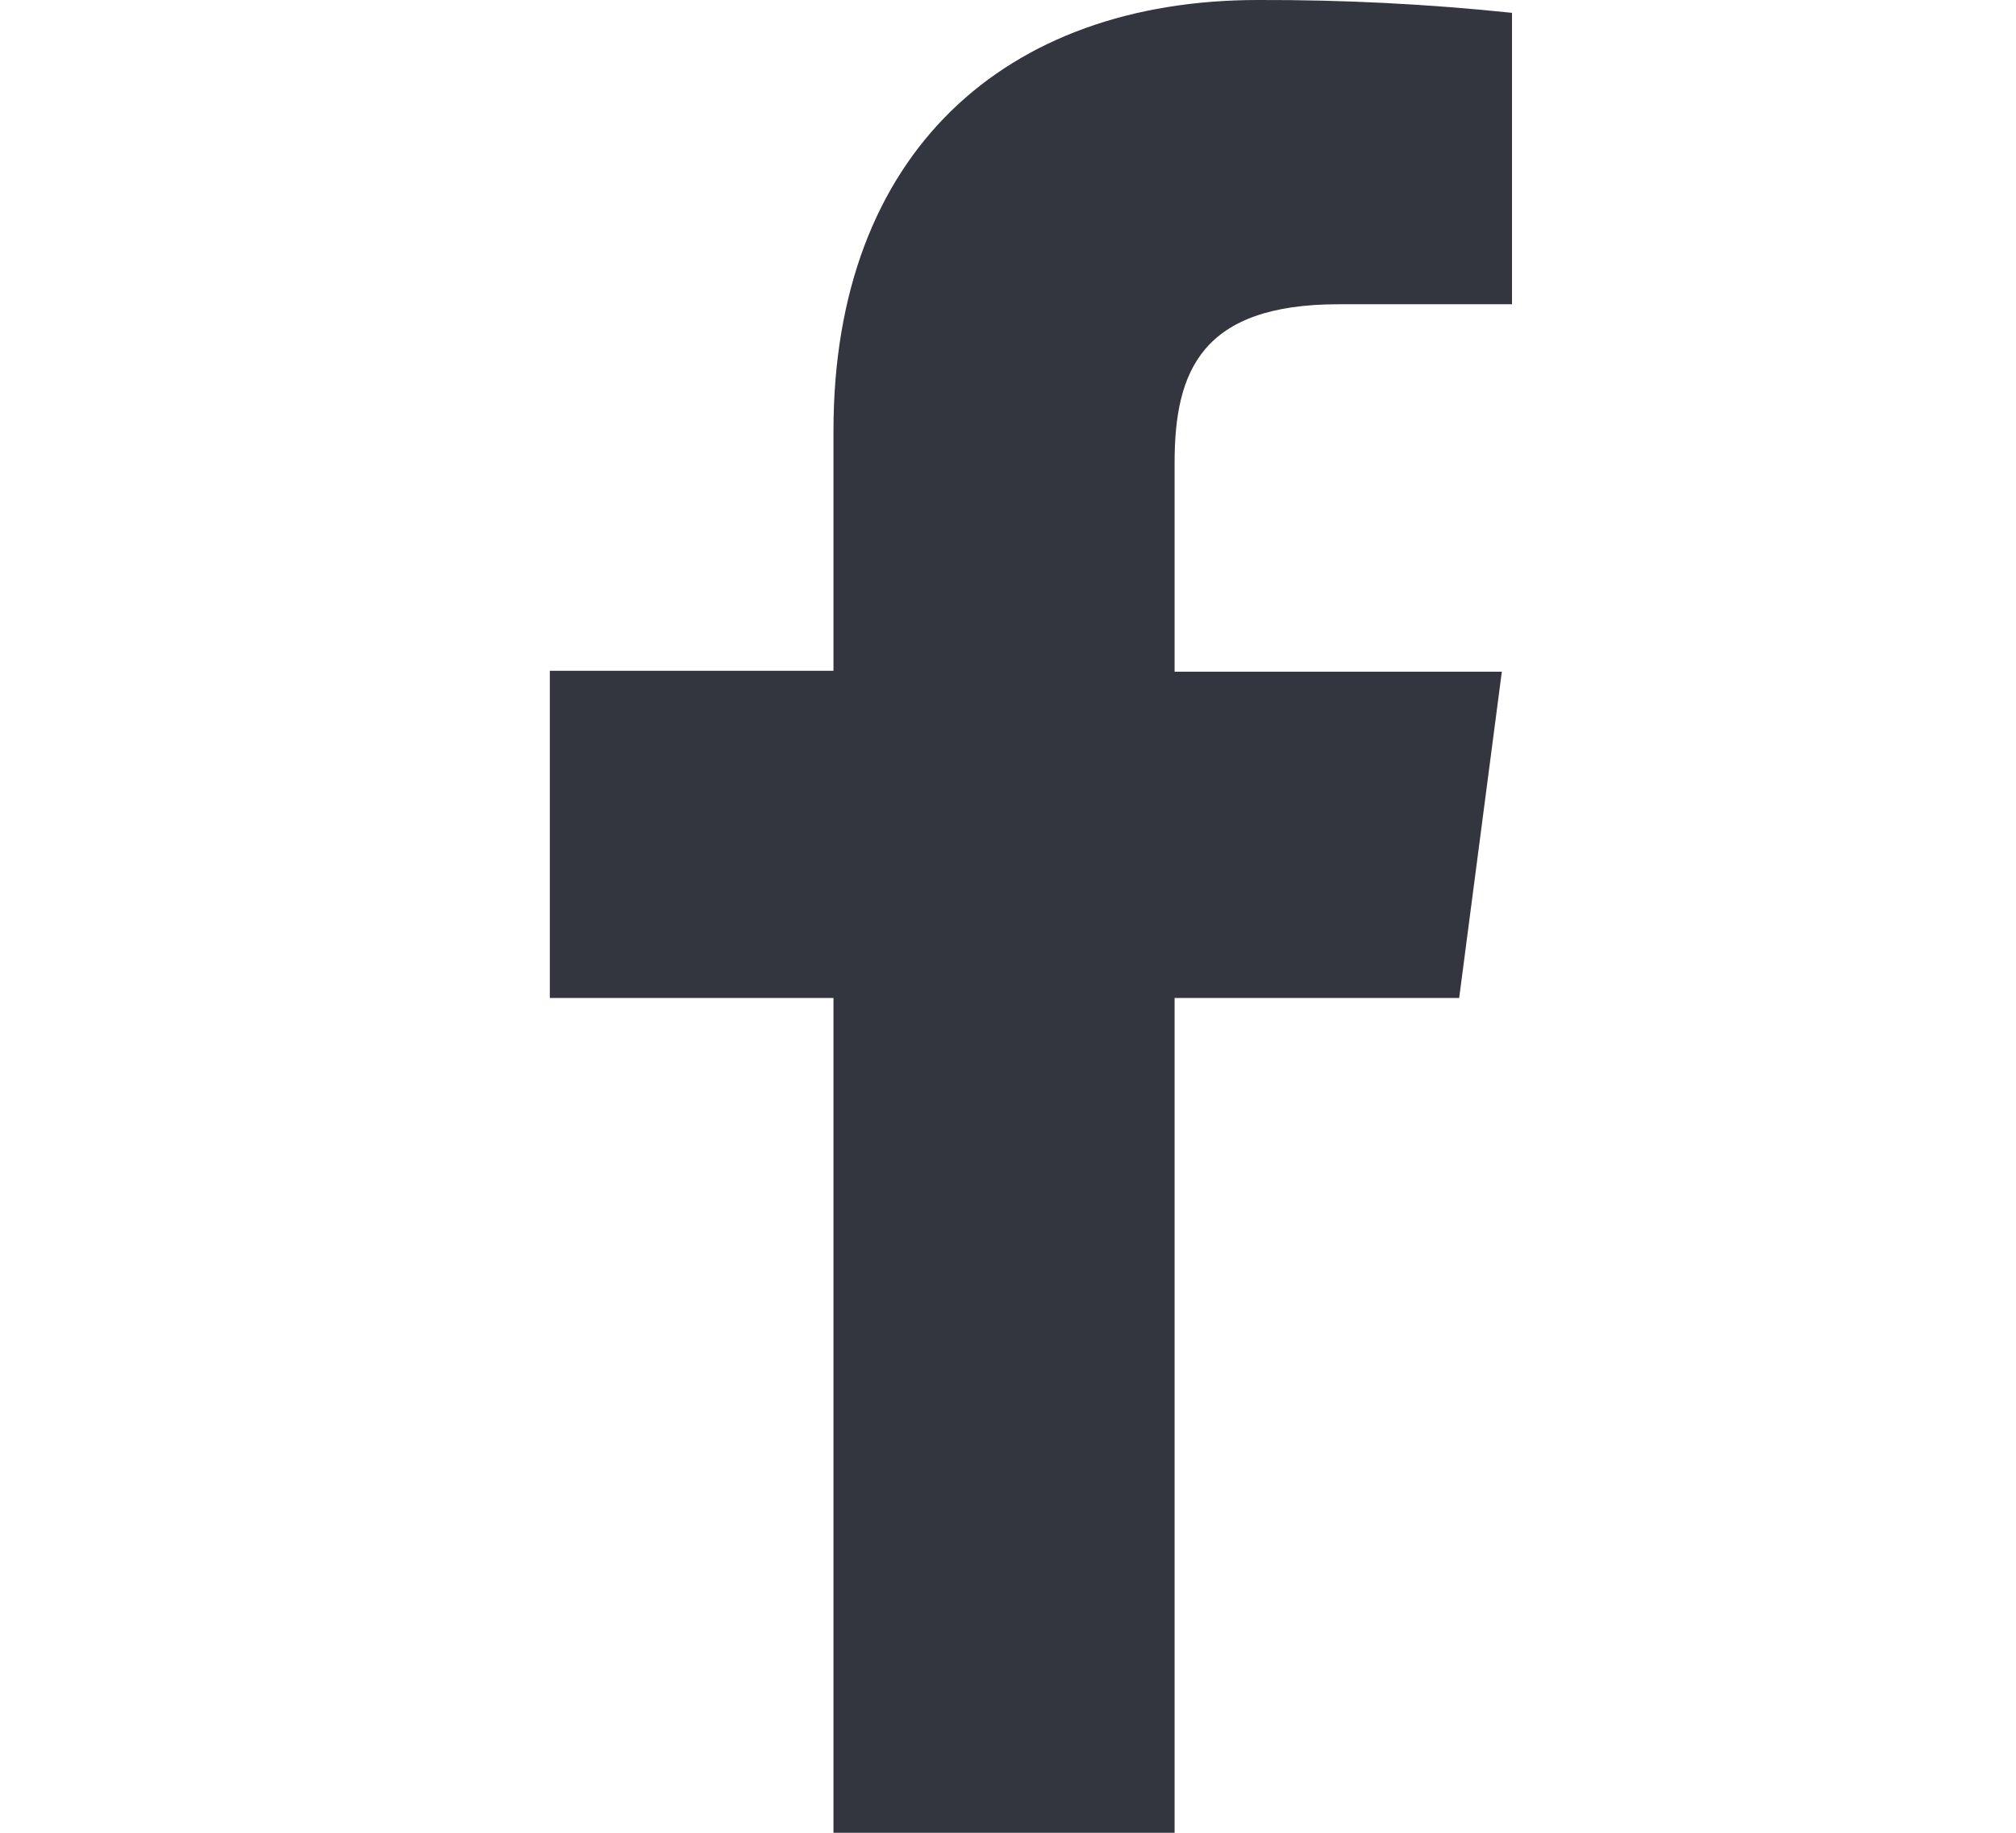 <svg width="44" height="40" viewBox="0 0 44 40" fill="none" xmlns="http://www.w3.org/2000/svg">
<g clip-path="url(#clip0_638_2524)">
<path d="M25.636 40V21.78H31.847L32.778 14.66H25.636V10.1C25.636 8.1 26.223 6.64 29.217 6.64H33V0.28C31.159 0.087 29.308 -0.006 27.457 0C21.954 0 18.191 3.32 18.191 9.4V14.64H12V21.78H18.191V40H25.636Z" fill="#33363F"/>
</g>
<defs>
<clipPath id="clip0_638_2524">
<rect width="44" height="40" fill="white"/>
</clipPath>
</defs>
</svg>
